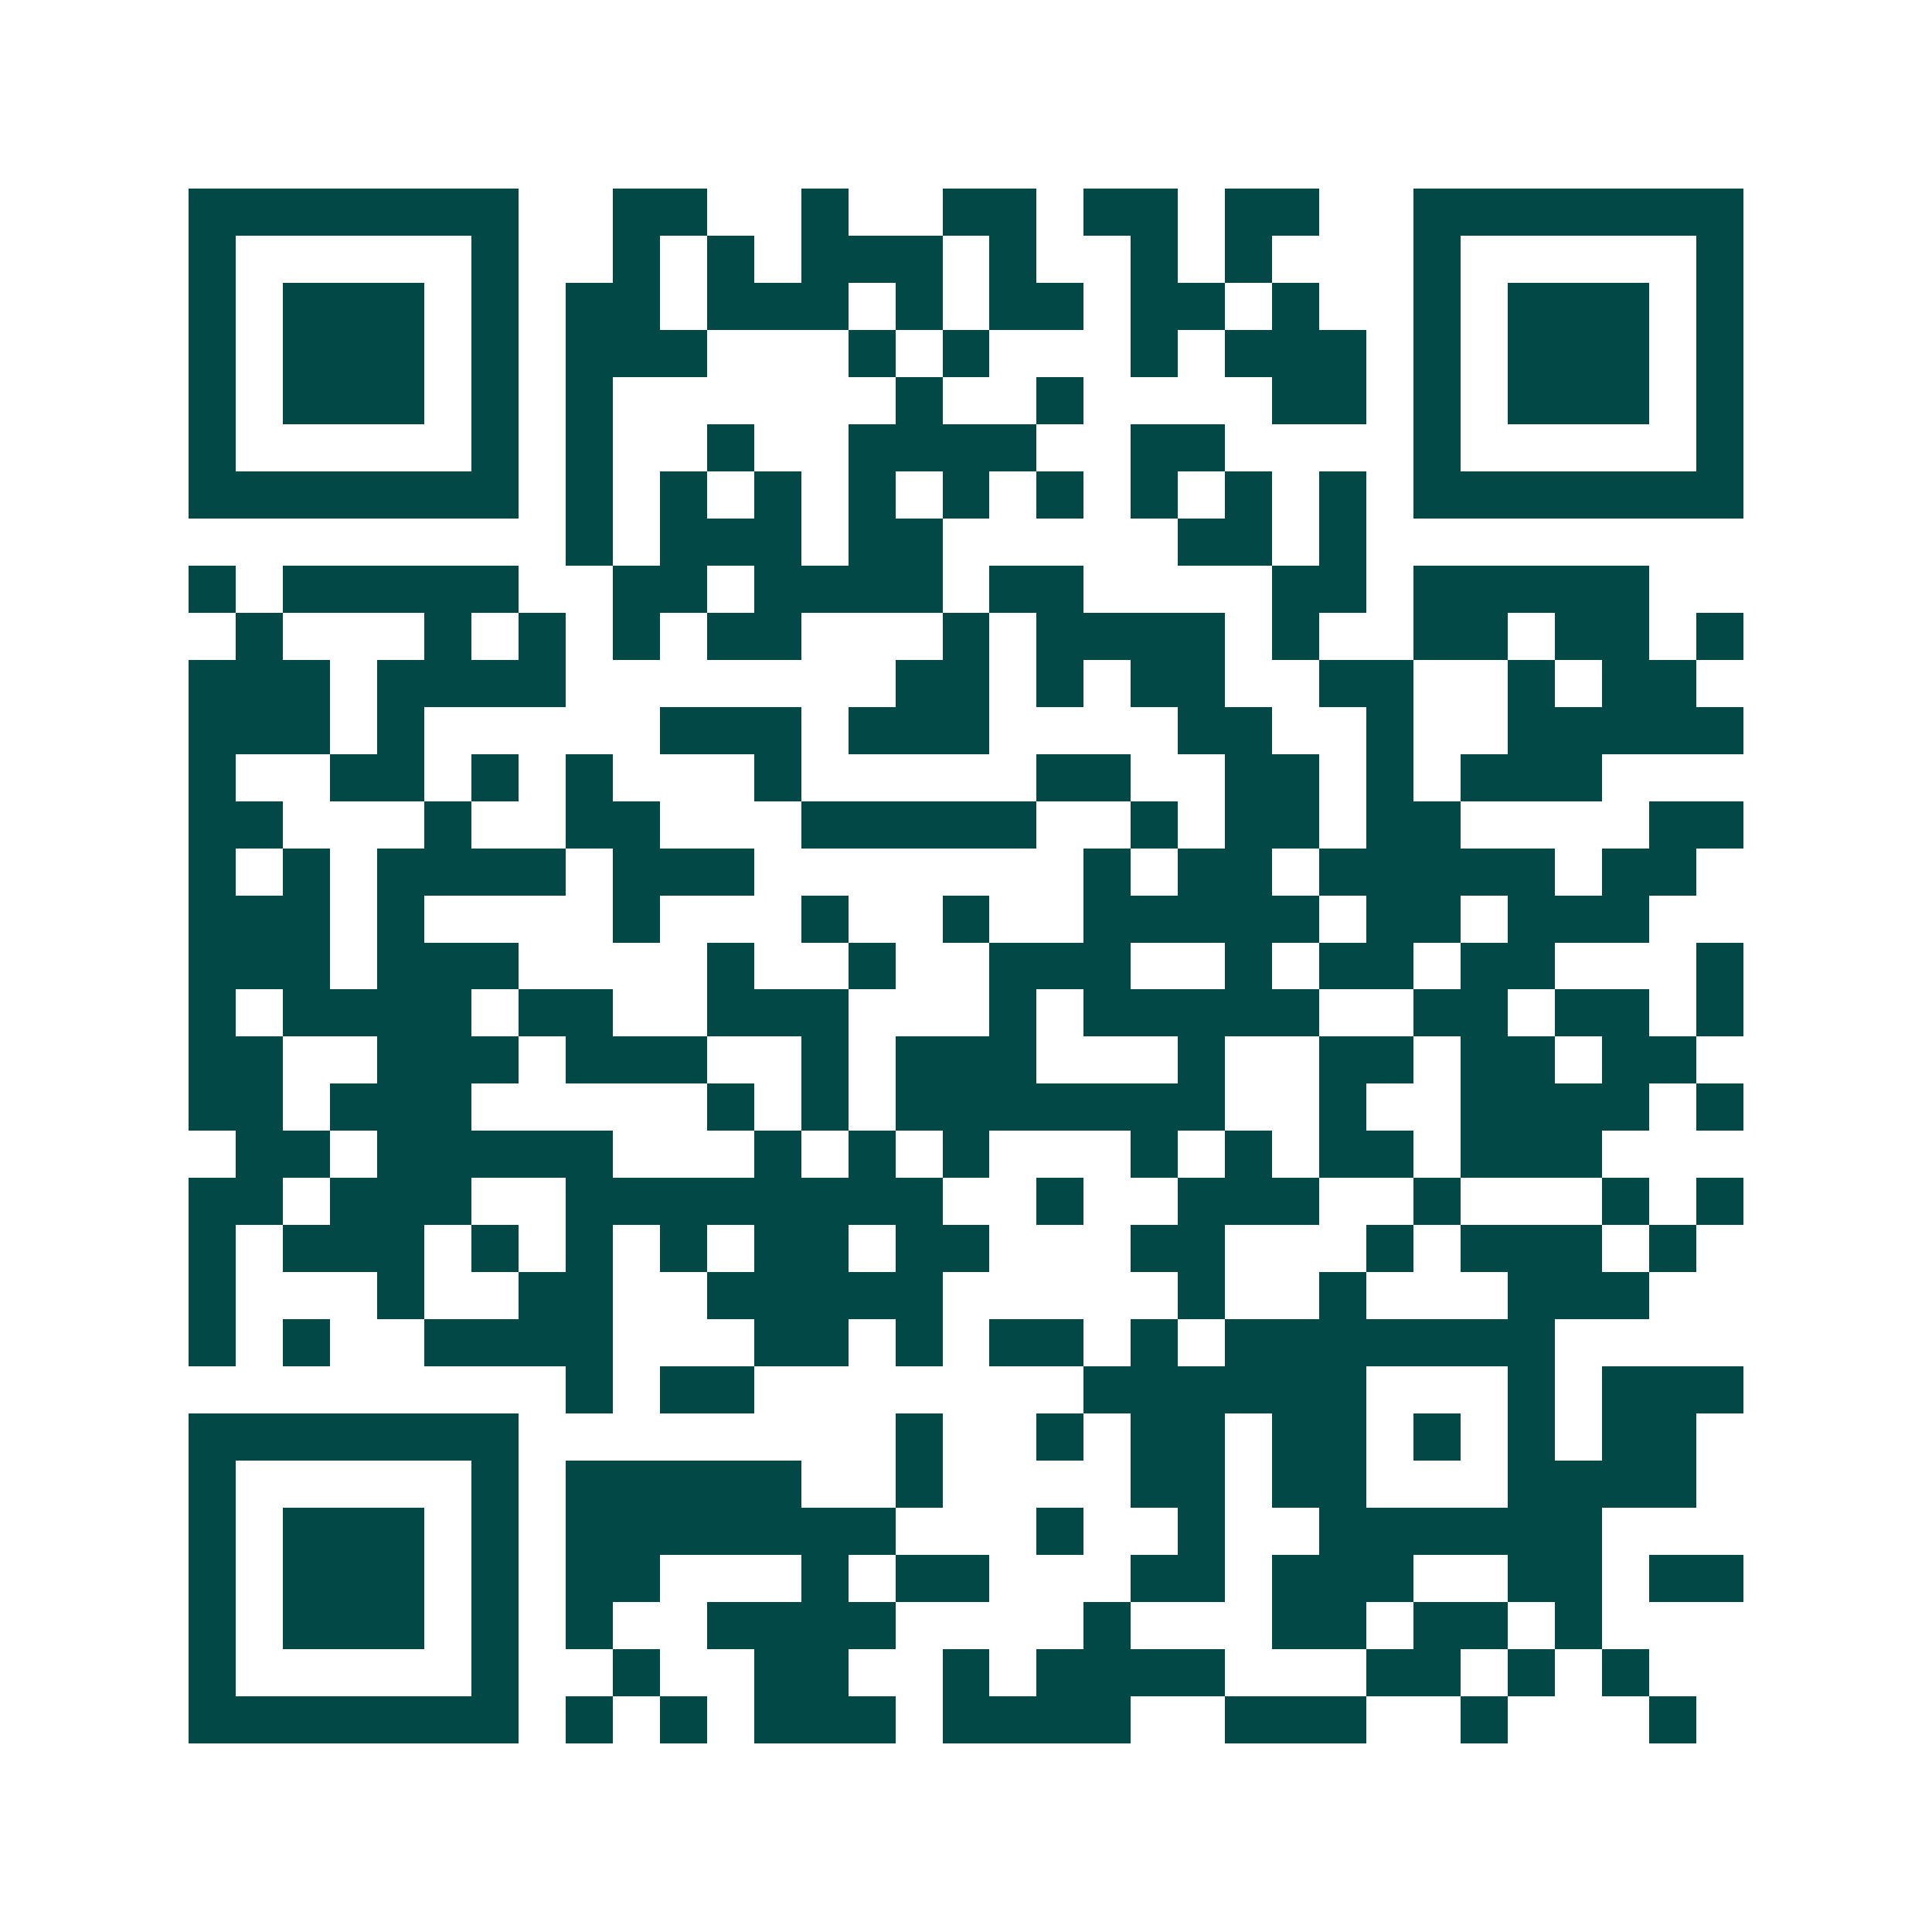 <svg xmlns="http://www.w3.org/2000/svg" width="200" height="200" viewBox="0 0 41 41" shape-rendering="crispEdges"><path fill="#ffffff" d="M0 0h41v41H0z"/><path stroke="#014847" d="M4 4.5h7m2 0h2m2 0h1m2 0h2m1 0h2m1 0h2m2 0h7M4 5.5h1m5 0h1m2 0h1m1 0h1m1 0h3m1 0h1m2 0h1m1 0h1m3 0h1m5 0h1M4 6.5h1m1 0h3m1 0h1m1 0h2m1 0h3m1 0h1m1 0h2m1 0h2m1 0h1m2 0h1m1 0h3m1 0h1M4 7.5h1m1 0h3m1 0h1m1 0h3m3 0h1m1 0h1m3 0h1m1 0h3m1 0h1m1 0h3m1 0h1M4 8.5h1m1 0h3m1 0h1m1 0h1m6 0h1m2 0h1m4 0h2m1 0h1m1 0h3m1 0h1M4 9.5h1m5 0h1m1 0h1m2 0h1m2 0h4m2 0h2m4 0h1m5 0h1M4 10.5h7m1 0h1m1 0h1m1 0h1m1 0h1m1 0h1m1 0h1m1 0h1m1 0h1m1 0h1m1 0h7M12 11.5h1m1 0h3m1 0h2m5 0h2m1 0h1M4 12.5h1m1 0h5m2 0h2m1 0h4m1 0h2m4 0h2m1 0h5M5 13.5h1m3 0h1m1 0h1m1 0h1m1 0h2m3 0h1m1 0h4m1 0h1m2 0h2m1 0h2m1 0h1M4 14.5h3m1 0h4m7 0h2m1 0h1m1 0h2m2 0h2m2 0h1m1 0h2M4 15.5h3m1 0h1m5 0h3m1 0h3m4 0h2m2 0h1m2 0h5M4 16.5h1m2 0h2m1 0h1m1 0h1m3 0h1m5 0h2m2 0h2m1 0h1m1 0h3M4 17.5h2m3 0h1m2 0h2m3 0h5m2 0h1m1 0h2m1 0h2m4 0h2M4 18.5h1m1 0h1m1 0h4m1 0h3m7 0h1m1 0h2m1 0h5m1 0h2M4 19.5h3m1 0h1m4 0h1m3 0h1m2 0h1m2 0h5m1 0h2m1 0h3M4 20.5h3m1 0h3m4 0h1m2 0h1m2 0h3m2 0h1m1 0h2m1 0h2m3 0h1M4 21.5h1m1 0h4m1 0h2m2 0h3m3 0h1m1 0h5m2 0h2m1 0h2m1 0h1M4 22.5h2m2 0h3m1 0h3m2 0h1m1 0h3m3 0h1m2 0h2m1 0h2m1 0h2M4 23.5h2m1 0h3m5 0h1m1 0h1m1 0h7m2 0h1m2 0h4m1 0h1M5 24.5h2m1 0h5m3 0h1m1 0h1m1 0h1m3 0h1m1 0h1m1 0h2m1 0h3M4 25.5h2m1 0h3m2 0h8m2 0h1m2 0h3m2 0h1m3 0h1m1 0h1M4 26.5h1m1 0h3m1 0h1m1 0h1m1 0h1m1 0h2m1 0h2m3 0h2m3 0h1m1 0h3m1 0h1M4 27.5h1m3 0h1m2 0h2m2 0h5m5 0h1m2 0h1m3 0h3M4 28.5h1m1 0h1m2 0h4m3 0h2m1 0h1m1 0h2m1 0h1m1 0h7M12 29.5h1m1 0h2m7 0h6m3 0h1m1 0h3M4 30.5h7m8 0h1m2 0h1m1 0h2m1 0h2m1 0h1m1 0h1m1 0h2M4 31.5h1m5 0h1m1 0h5m2 0h1m4 0h2m1 0h2m3 0h4M4 32.5h1m1 0h3m1 0h1m1 0h7m3 0h1m2 0h1m2 0h6M4 33.5h1m1 0h3m1 0h1m1 0h2m3 0h1m1 0h2m3 0h2m1 0h3m2 0h2m1 0h2M4 34.5h1m1 0h3m1 0h1m1 0h1m2 0h4m4 0h1m3 0h2m1 0h2m1 0h1M4 35.5h1m5 0h1m2 0h1m2 0h2m2 0h1m1 0h4m3 0h2m1 0h1m1 0h1M4 36.5h7m1 0h1m1 0h1m1 0h3m1 0h4m2 0h3m2 0h1m3 0h1"/></svg>

